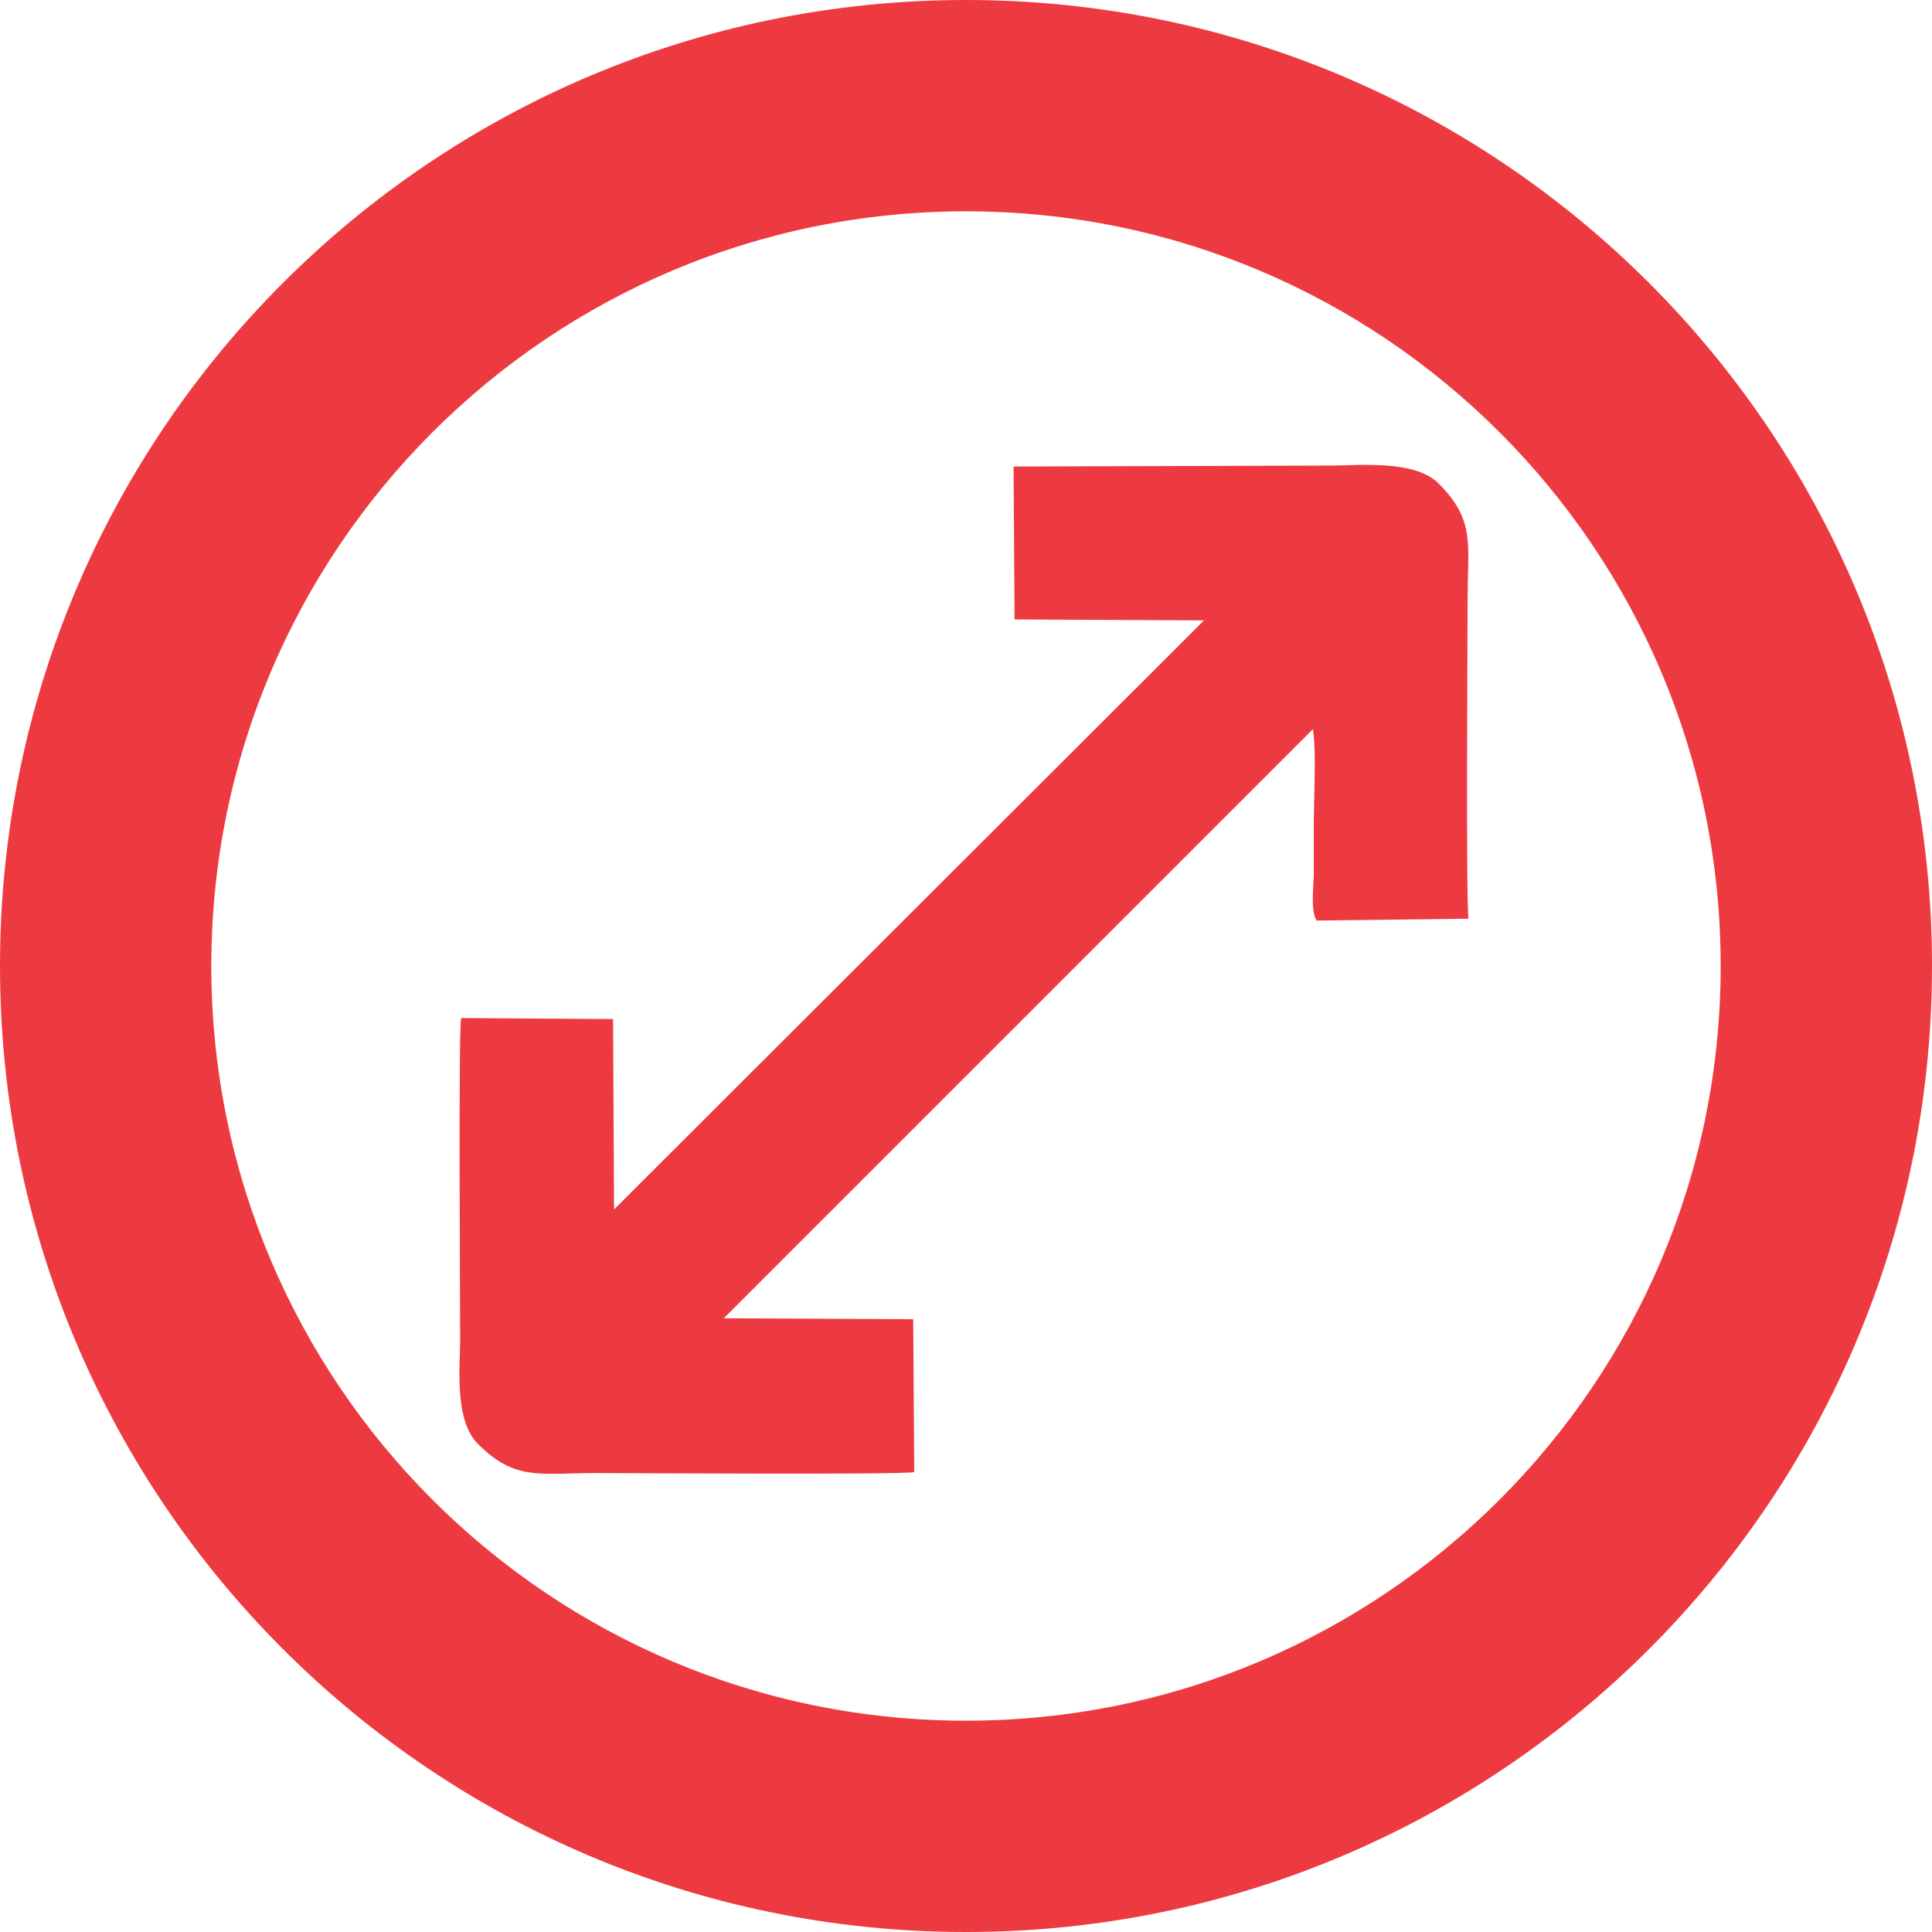 <svg width="128" height="128" viewBox="0 0 128 128" fill="none" xmlns="http://www.w3.org/2000/svg">
<g clip-path="url(#clip0_97_111)">
<path fill-rule="evenodd" clip-rule="evenodd" d="M64 128C99.347 128 128 99.346 128 64C128 28.654 99.347 0 64 0C28.653 0 0 28.654 0 64C0 99.346 28.653 128 64 128ZM64 114C91.614 114 114 91.614 114 64C114 36.386 91.614 14 64 14C36.386 14 14 36.386 14 64C14 91.614 36.386 114 64 114Z" fill="#ED3A40"/>
<path fill-rule="evenodd" clip-rule="evenodd" d="M95.308 32.029C97.765 34.486 97.233 36.044 97.233 39.736C97.233 41.566 97.116 59.949 97.295 60.866L87.226 60.989C86.805 60.258 87.041 58.741 87.041 57.883C87.041 56.743 87.041 55.787 87.041 54.652C87.041 53.126 87.223 49.551 86.979 48.313L47.952 87.339L60.503 87.402L60.571 97.531C59.689 97.718 41.32 97.593 39.501 97.593C35.776 97.593 34.147 98.142 31.674 95.674L31.666 95.666C30.07 94.064 30.488 90.513 30.488 88.705C30.488 86.853 30.368 68.376 30.55 67.45L40.617 67.515L40.682 80.129L79.768 41.102L67.217 41.04L67.152 30.908L88.222 30.845C90.028 30.848 93.723 30.443 95.308 32.029Z" fill="#ED3A40"/>
</g>
<defs>
<clipPath id="clip0_97_111">
<rect width="128" height="128" fill="white"/>
</clipPath>
</defs>
</svg>
